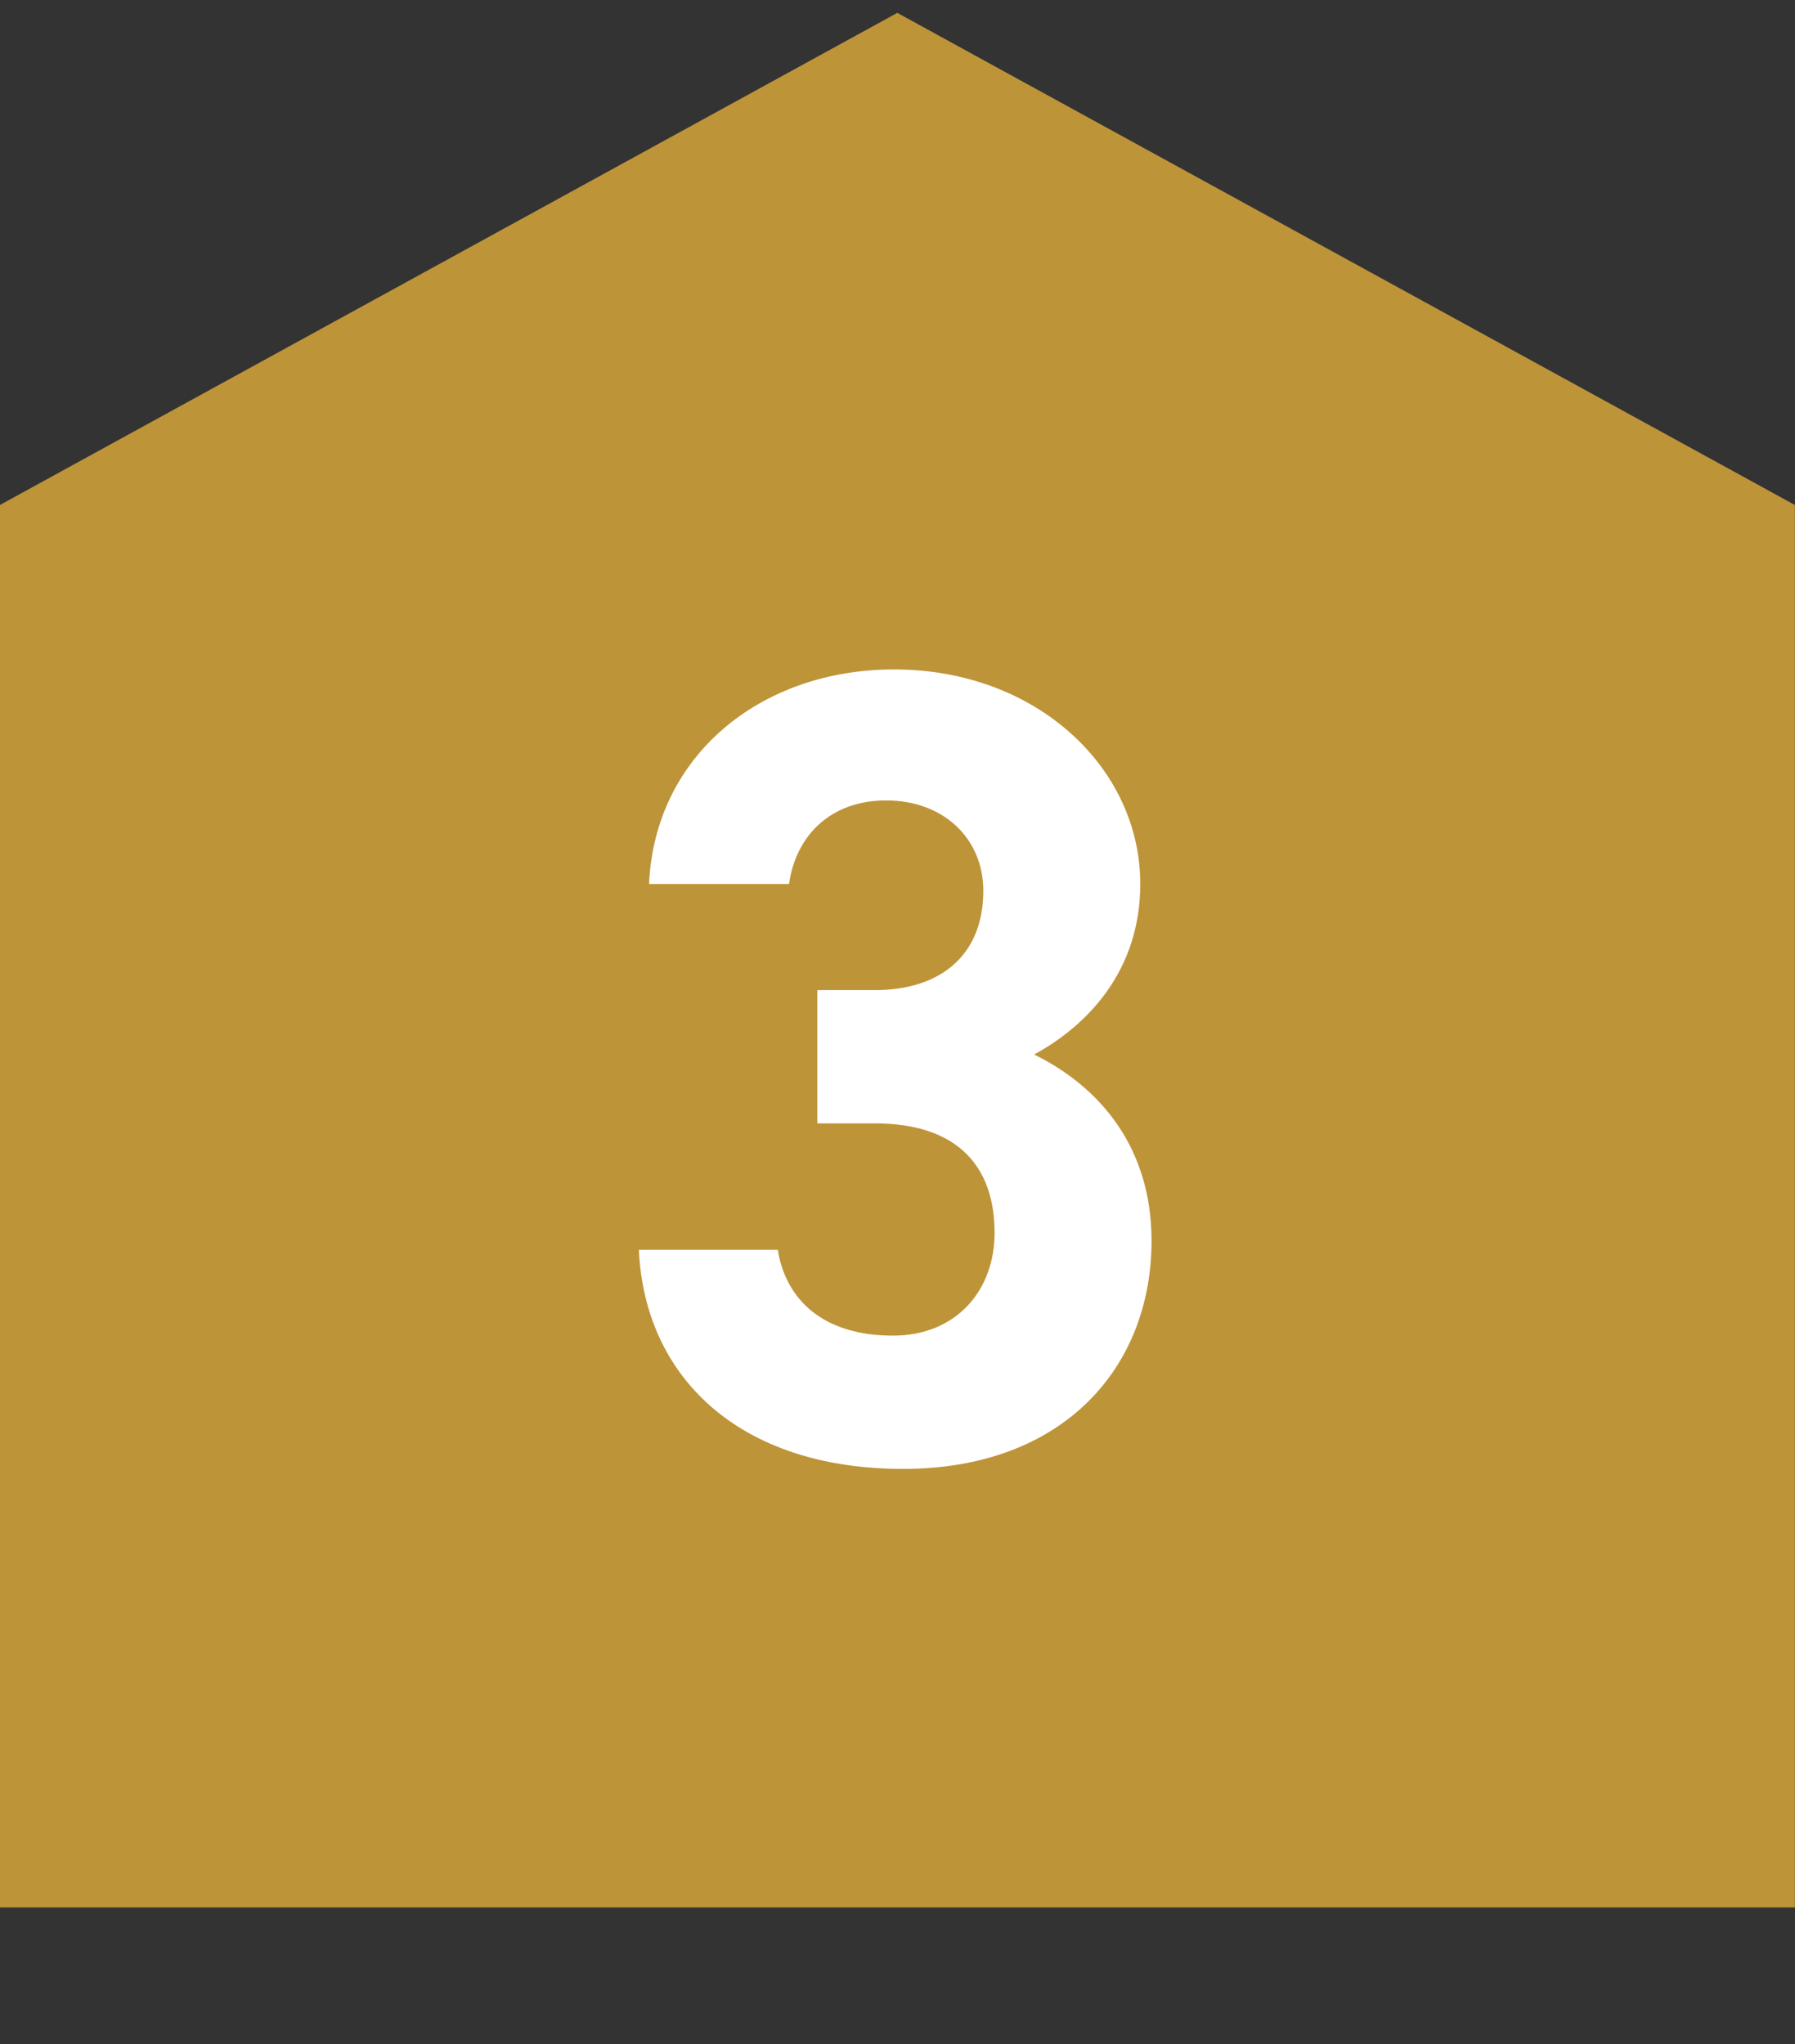 <svg width="36" height="41" viewBox="0 0 36 41" fill="none" xmlns="http://www.w3.org/2000/svg">
<rect x="0" y="0" width="36" height="41" fill="#333333" stroke="none"/>
<path d="M35.998 10.129L17.996 0.258L-0.002 10.129V38.258H35.998V10.129Z" fill="#BE9439"/>
<path d="M16.392 22.532V19.859H17.547C18.838 19.859 19.721 19.18 19.721 17.866C19.721 16.824 18.928 16.054 17.773 16.054C16.663 16.054 15.961 16.756 15.825 17.73H13.017C13.13 15.171 15.237 13.427 17.932 13.427C20.785 13.427 22.869 15.398 22.869 17.73C22.869 19.497 21.782 20.584 20.74 21.15C22.076 21.807 23.095 23.03 23.095 24.887C23.095 27.423 21.329 29.462 18.113 29.462C14.806 29.462 12.927 27.605 12.813 25.068H15.599C15.758 26.064 16.505 26.789 17.909 26.789C19.177 26.789 19.947 25.883 19.947 24.728C19.947 23.347 19.155 22.532 17.547 22.532H16.392Z" fill="white"/>
</svg>
